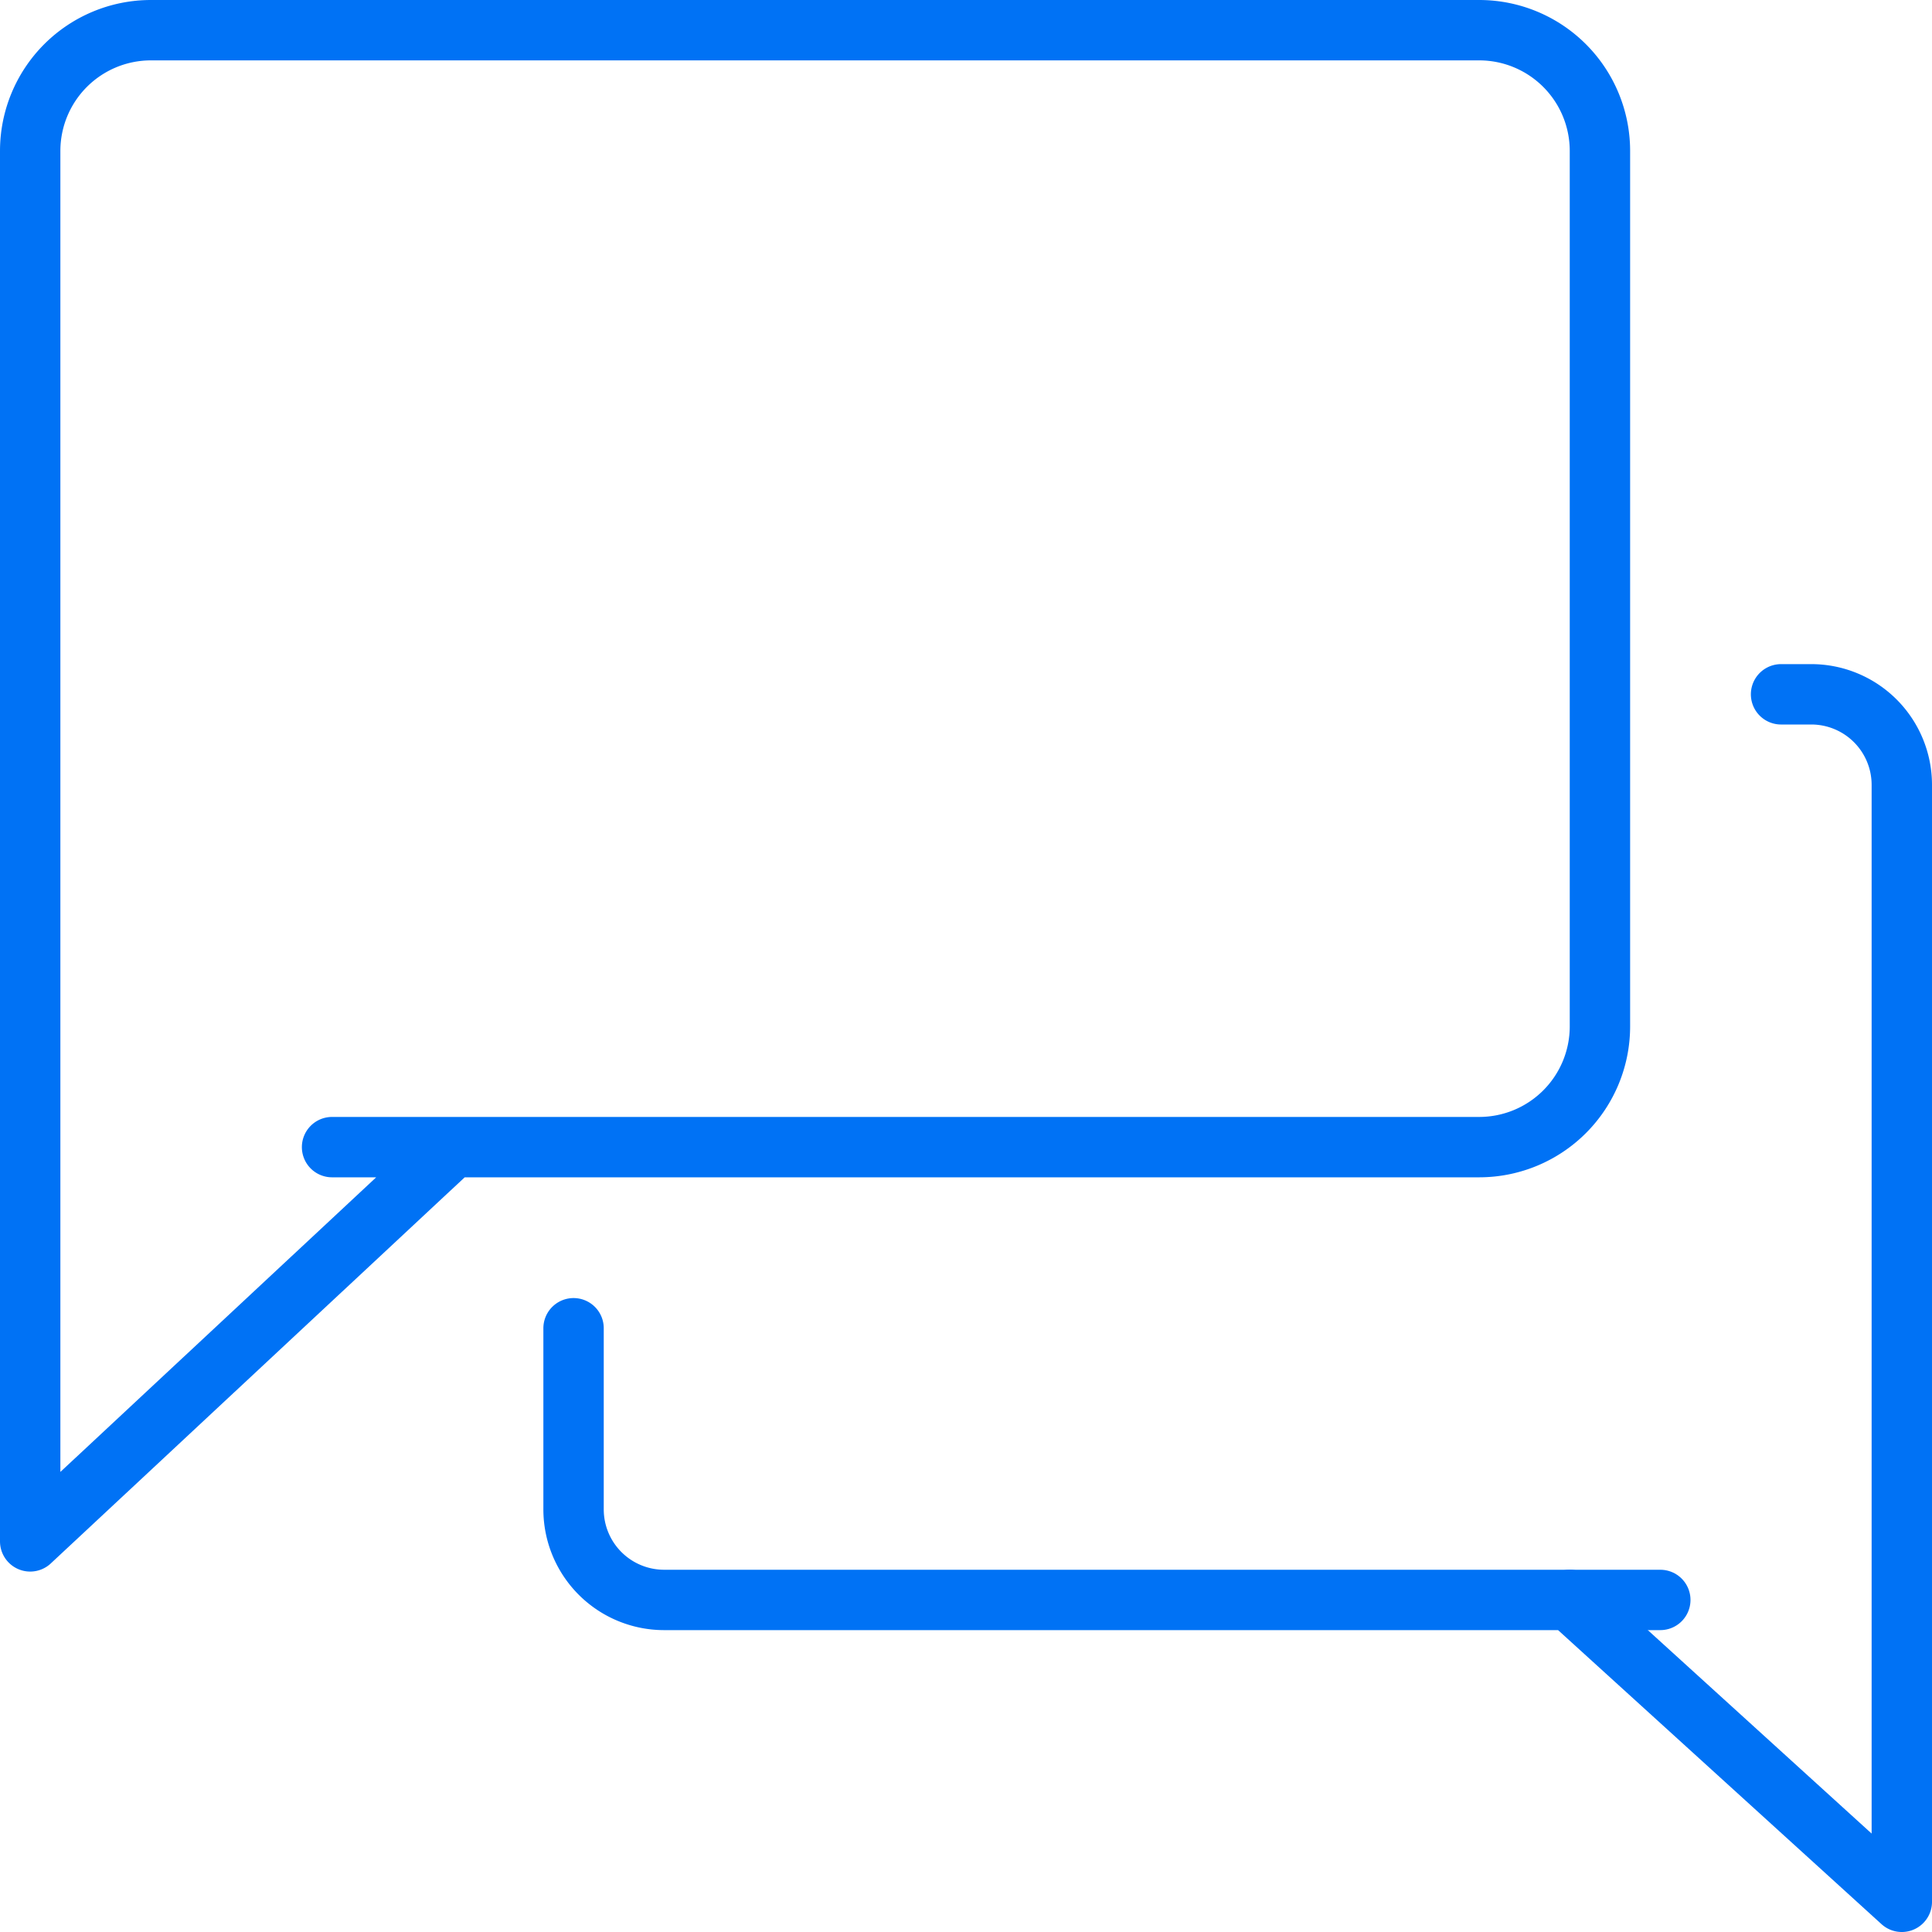 <?xml version="1.0" encoding="UTF-8"?> <svg xmlns="http://www.w3.org/2000/svg" viewBox="0 0 64 64"> <defs> <style>.a{fill:none;stroke:#0072f5;stroke-linecap:round;stroke-linejoin:round;stroke-width:2px;}</style> </defs> <title>ic_17</title> <path class="a" d="M11,38H49a4,4,0,0,0,4-4V5a4,4,0,0,0-4-4H5A4,4,0,0,0,1,5V51.06L15,38"></path> <path class="a" d="M59,23h1a3,3,0,0,1,3,3V63L52,53H22a3,3,0,0,1-3-3V44"></path> <line class="a" x1="55" y1="53" x2="52" y2="53"></line> </svg> 